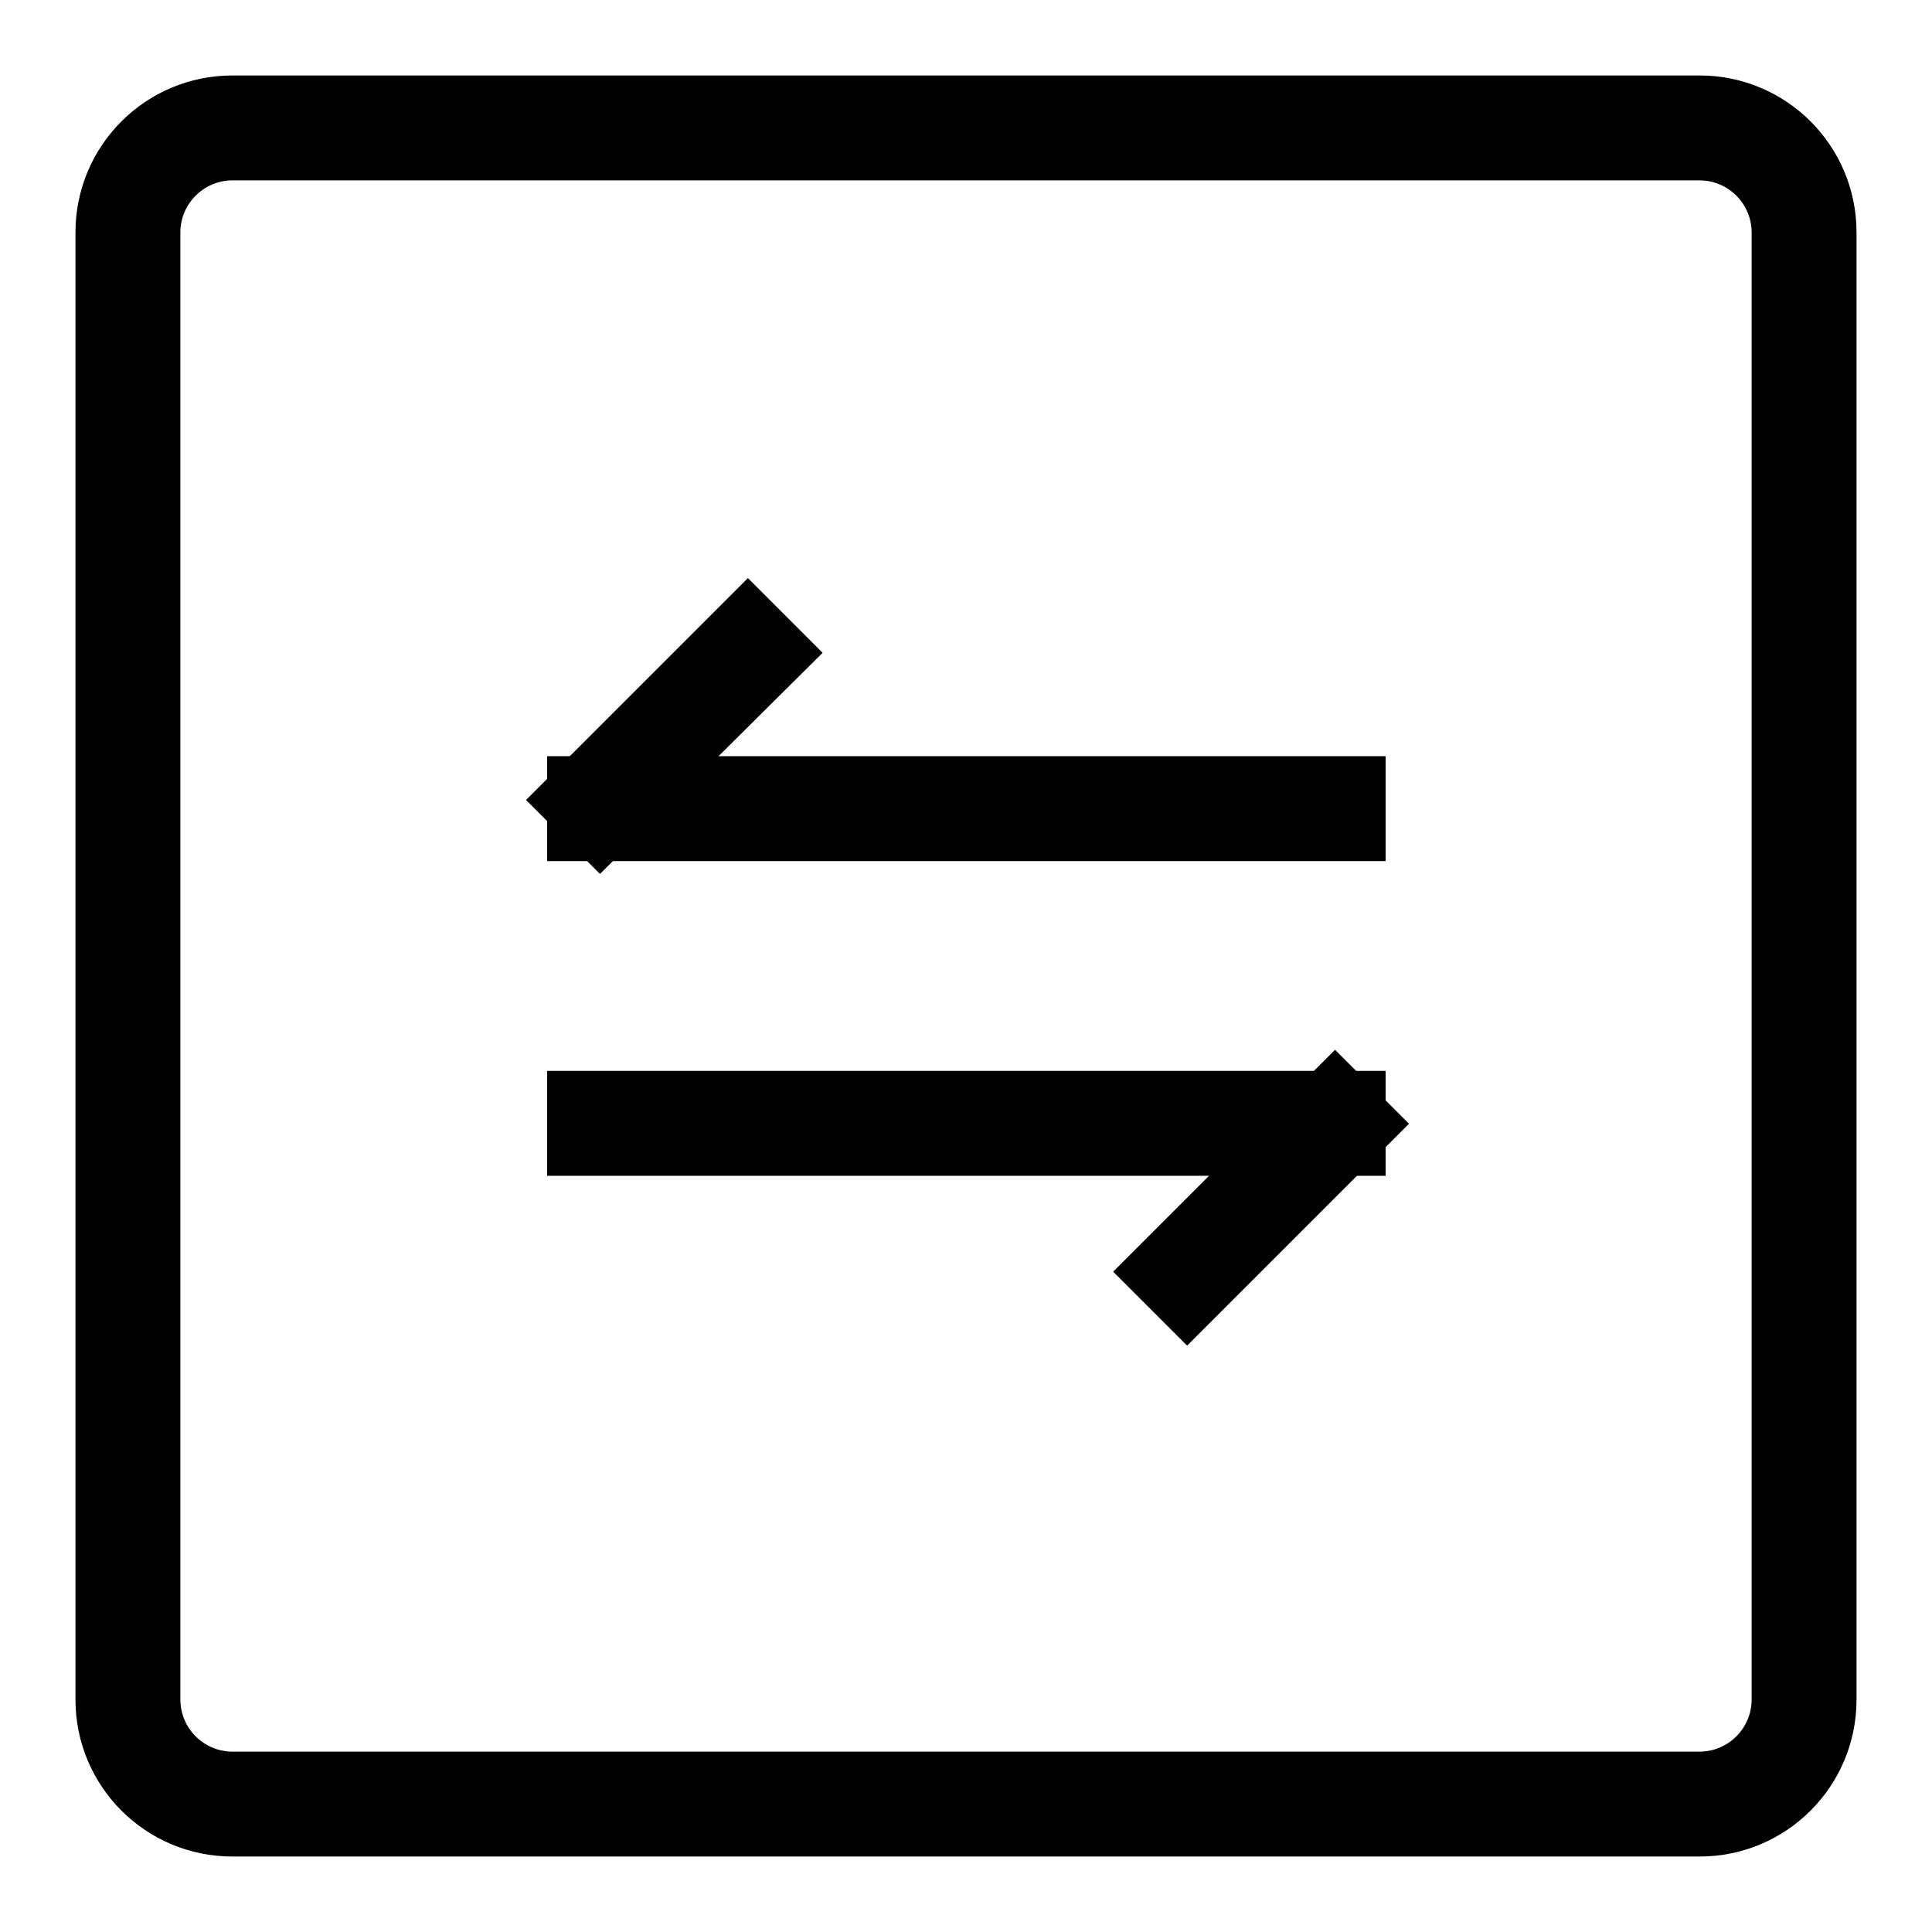<?xml version="1.0" encoding="utf-8"?>
<!-- Svg Vector Icons : http://www.onlinewebfonts.com/icon -->
<!DOCTYPE svg PUBLIC "-//W3C//DTD SVG 1.1//EN" "http://www.w3.org/Graphics/SVG/1.1/DTD/svg11.dtd">
<svg version="1.1" xmlns="http://www.w3.org/2000/svg" xmlns:xlink="http://www.w3.org/1999/xlink" x="0px" y="0px" viewBox="0 0 256 256" enable-background="new 0 0 256 256" xml:space="preserve">
<g> <path fill="#000000" d="M30.8,23.9c-3.8,0-6.9,3.1-6.9,6.9v194.4c0,3.8,3.1,6.9,6.9,6.9h194.4c3.8,0,6.9-3.1,6.9-6.9V30.8 c0-3.8-3.1-6.9-6.9-6.9H30.8z M30.8,10h194.4c11.5,0,20.8,9.3,20.8,20.8l0,0v194.4c0,11.5-9.3,20.8-20.8,20.8H30.8 c-11.5,0-20.8-9.3-20.8-20.8V30.8C10,19.3,19.3,10,30.8,10z"/> <path fill="#000000" d="M72.5,100.2h111.1v13.9H72.5V100.2z"/> <path fill="#000000" d="M99.1,76.6l-29.4,29.4l9.8,9.8L109,86.5L99.1,76.6z"/> <path fill="#000000" d="M176.9,139.1l-29.4,29.4l9.8,9.8l29.4-29.4L176.9,139.1z"/> <path fill="#000000" d="M72.5,141.9h111.1v13.9H72.5V141.9z"/></g>
</svg>